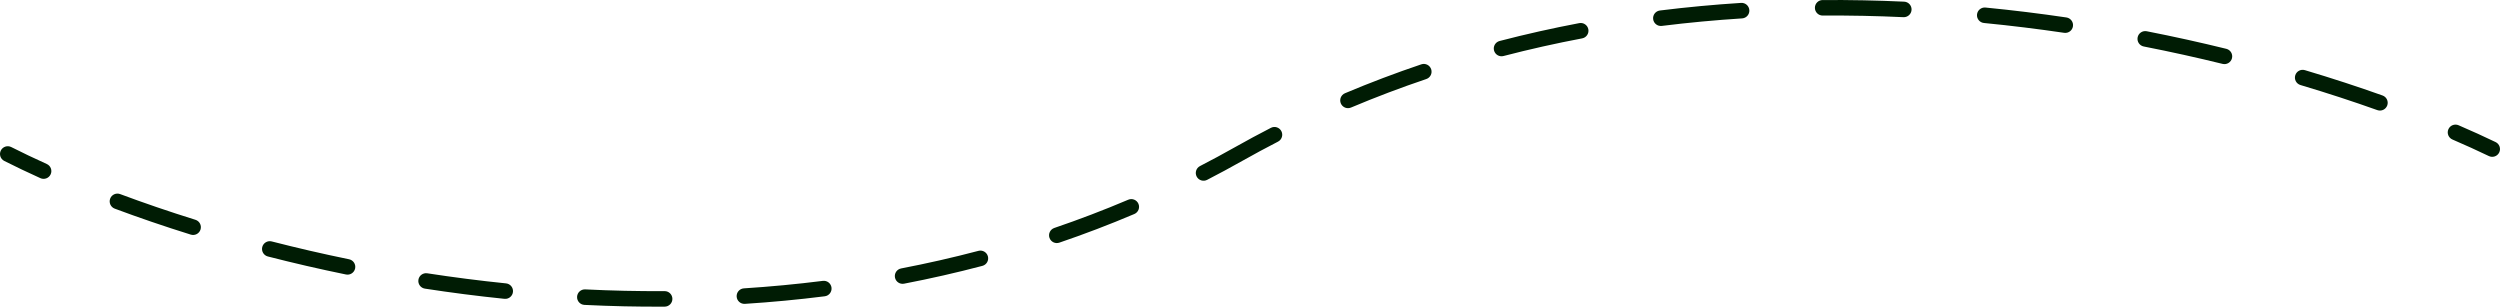 <svg width="644" height="79" viewBox="0 0 644 79" fill="none" xmlns="http://www.w3.org/2000/svg">
<path fill-rule="evenodd" clip-rule="evenodd" d="M490.326 4.425C483.475 4.106 476.536 3.96 469.532 4.009C468.427 4.017 467.525 3.128 467.518 2.024C467.51 0.919 468.399 0.017 469.503 0.01C476.582 -0.04 483.592 0.107 490.512 0.429C491.615 0.48 492.468 1.416 492.417 2.52C492.365 3.623 491.429 4.476 490.326 4.425ZM450.632 2.615C450.703 3.717 449.866 4.668 448.764 4.738C441.905 5.175 435.005 5.814 428.082 6.675C426.986 6.811 425.987 6.033 425.851 4.937C425.715 3.841 426.493 2.842 427.589 2.705C434.594 1.835 441.574 1.188 448.509 0.746C449.611 0.676 450.562 1.513 450.632 2.615ZM509.277 3.739C509.385 2.639 510.363 1.835 511.462 1.943C518.544 2.634 525.501 3.495 532.306 4.497C533.399 4.658 534.155 5.674 533.994 6.767C533.833 7.859 532.816 8.615 531.724 8.454C524.98 7.461 518.089 6.609 511.074 5.924C509.974 5.816 509.17 4.838 509.277 3.739ZM409.156 7.548C409.362 8.633 408.649 9.68 407.563 9.885C400.806 11.166 394.046 12.676 387.301 14.432C386.232 14.71 385.139 14.069 384.861 13C384.583 11.931 385.224 10.839 386.293 10.561C393.128 8.781 399.976 7.253 406.818 5.955C407.904 5.75 408.95 6.463 409.156 7.548ZM550.652 9.627C550.864 8.543 551.915 7.837 552.999 8.049C560.053 9.433 566.896 10.953 573.494 12.575C574.567 12.838 575.223 13.922 574.959 14.994C574.696 16.067 573.612 16.723 572.54 16.459C566.001 14.852 559.22 13.346 552.229 11.975C551.145 11.762 550.439 10.711 550.652 9.627ZM368.668 17.827C369.021 18.874 368.459 20.008 367.412 20.361C360.911 22.555 354.441 24.997 348.017 27.706C346.999 28.135 345.827 27.658 345.397 26.64C344.968 25.623 345.445 24.45 346.463 24.02C352.98 21.273 359.542 18.795 366.133 16.571C367.18 16.218 368.315 16.78 368.668 17.827ZM591.253 19.416C591.568 18.357 592.682 17.755 593.74 18.07C600.808 20.175 607.493 22.37 613.744 24.598C614.785 24.969 615.327 26.113 614.957 27.154C614.586 28.194 613.441 28.737 612.401 28.366C606.217 26.161 599.599 23.989 592.598 21.904C591.54 21.588 590.937 20.474 591.253 19.416ZM630.699 33.308C631.136 32.294 632.312 31.826 633.327 32.262C636.722 33.724 639.907 35.174 642.867 36.598C643.863 37.077 644.282 38.272 643.803 39.267C643.324 40.262 642.129 40.681 641.134 40.203C638.227 38.805 635.093 37.377 631.745 35.936C630.731 35.499 630.262 34.323 630.699 33.308ZM330.082 33.792C330.587 34.774 330.201 35.98 329.218 36.485C326.156 38.06 323.108 39.702 320.076 41.411C317.048 43.12 314.006 44.76 310.951 46.335C309.97 46.841 308.763 46.455 308.257 45.473C307.751 44.492 308.137 43.285 309.119 42.779C312.129 41.227 315.127 39.611 318.111 37.927C321.188 36.192 324.281 34.526 327.389 32.928C328.371 32.423 329.577 32.809 330.082 33.792ZM0.215 38.767C0.713 37.782 1.916 37.386 2.902 37.884C5.731 39.314 8.786 40.774 12.054 42.249C13.061 42.704 13.508 43.889 13.054 44.895C12.599 45.902 11.415 46.349 10.408 45.895C7.091 44.397 3.983 42.912 1.099 41.455C0.113 40.956 -0.283 39.753 0.215 38.767ZM28.377 51.172C28.763 50.137 29.915 49.611 30.95 49.998C36.998 52.255 43.479 54.481 50.342 56.618C51.396 56.947 51.985 58.068 51.656 59.122C51.328 60.177 50.207 60.766 49.152 60.437C42.22 58.278 35.669 56.029 29.552 53.745C28.517 53.359 27.991 52.207 28.377 51.172ZM293.265 52.506C293.696 53.523 293.222 54.697 292.205 55.128C285.795 57.85 279.348 60.304 272.88 62.509C271.835 62.865 270.699 62.307 270.342 61.261C269.986 60.216 270.544 59.079 271.59 58.723C277.967 56.549 284.323 54.129 290.642 51.446C291.659 51.015 292.833 51.489 293.265 52.506ZM67.558 63.632C67.833 62.562 68.923 61.918 69.993 62.192C76.405 63.839 83.059 65.382 89.925 66.789C91.007 67.011 91.704 68.067 91.483 69.15C91.261 70.232 90.204 70.929 89.122 70.707C82.191 69.287 75.472 67.729 68.998 66.067C67.928 65.792 67.284 64.702 67.558 63.632ZM254.487 66.043C254.769 67.111 254.131 68.206 253.063 68.487C246.337 70.261 239.606 71.785 232.886 73.078C231.801 73.287 230.753 72.577 230.544 71.492C230.335 70.407 231.046 69.359 232.13 69.15C238.764 67.874 245.407 66.37 252.043 64.62C253.111 64.338 254.206 64.975 254.487 66.043ZM107.782 72.072C107.95 70.981 108.972 70.232 110.063 70.4C116.685 71.418 123.457 72.293 130.355 72.999C131.454 73.111 132.254 74.093 132.141 75.192C132.029 76.291 131.047 77.091 129.948 76.978C122.981 76.266 116.141 75.382 109.455 74.353C108.363 74.185 107.615 73.164 107.782 72.072ZM214.196 74.087C214.334 75.183 213.558 76.184 212.462 76.322C205.567 77.192 198.702 77.835 191.886 78.273C190.783 78.344 189.832 77.508 189.762 76.406C189.691 75.303 190.527 74.352 191.629 74.281C198.366 73.849 205.15 73.213 211.961 72.353C213.057 72.215 214.058 72.991 214.196 74.087ZM148.655 76.446C148.709 75.343 149.648 74.493 150.751 74.547C157.482 74.879 164.305 75.035 171.197 74.993C172.302 74.987 173.203 75.877 173.209 76.981C173.216 78.086 172.326 78.987 171.222 78.993C164.252 79.035 157.356 78.877 150.554 78.542C149.451 78.488 148.601 77.549 148.655 76.446Z" fill="#001C04"/>
</svg>

